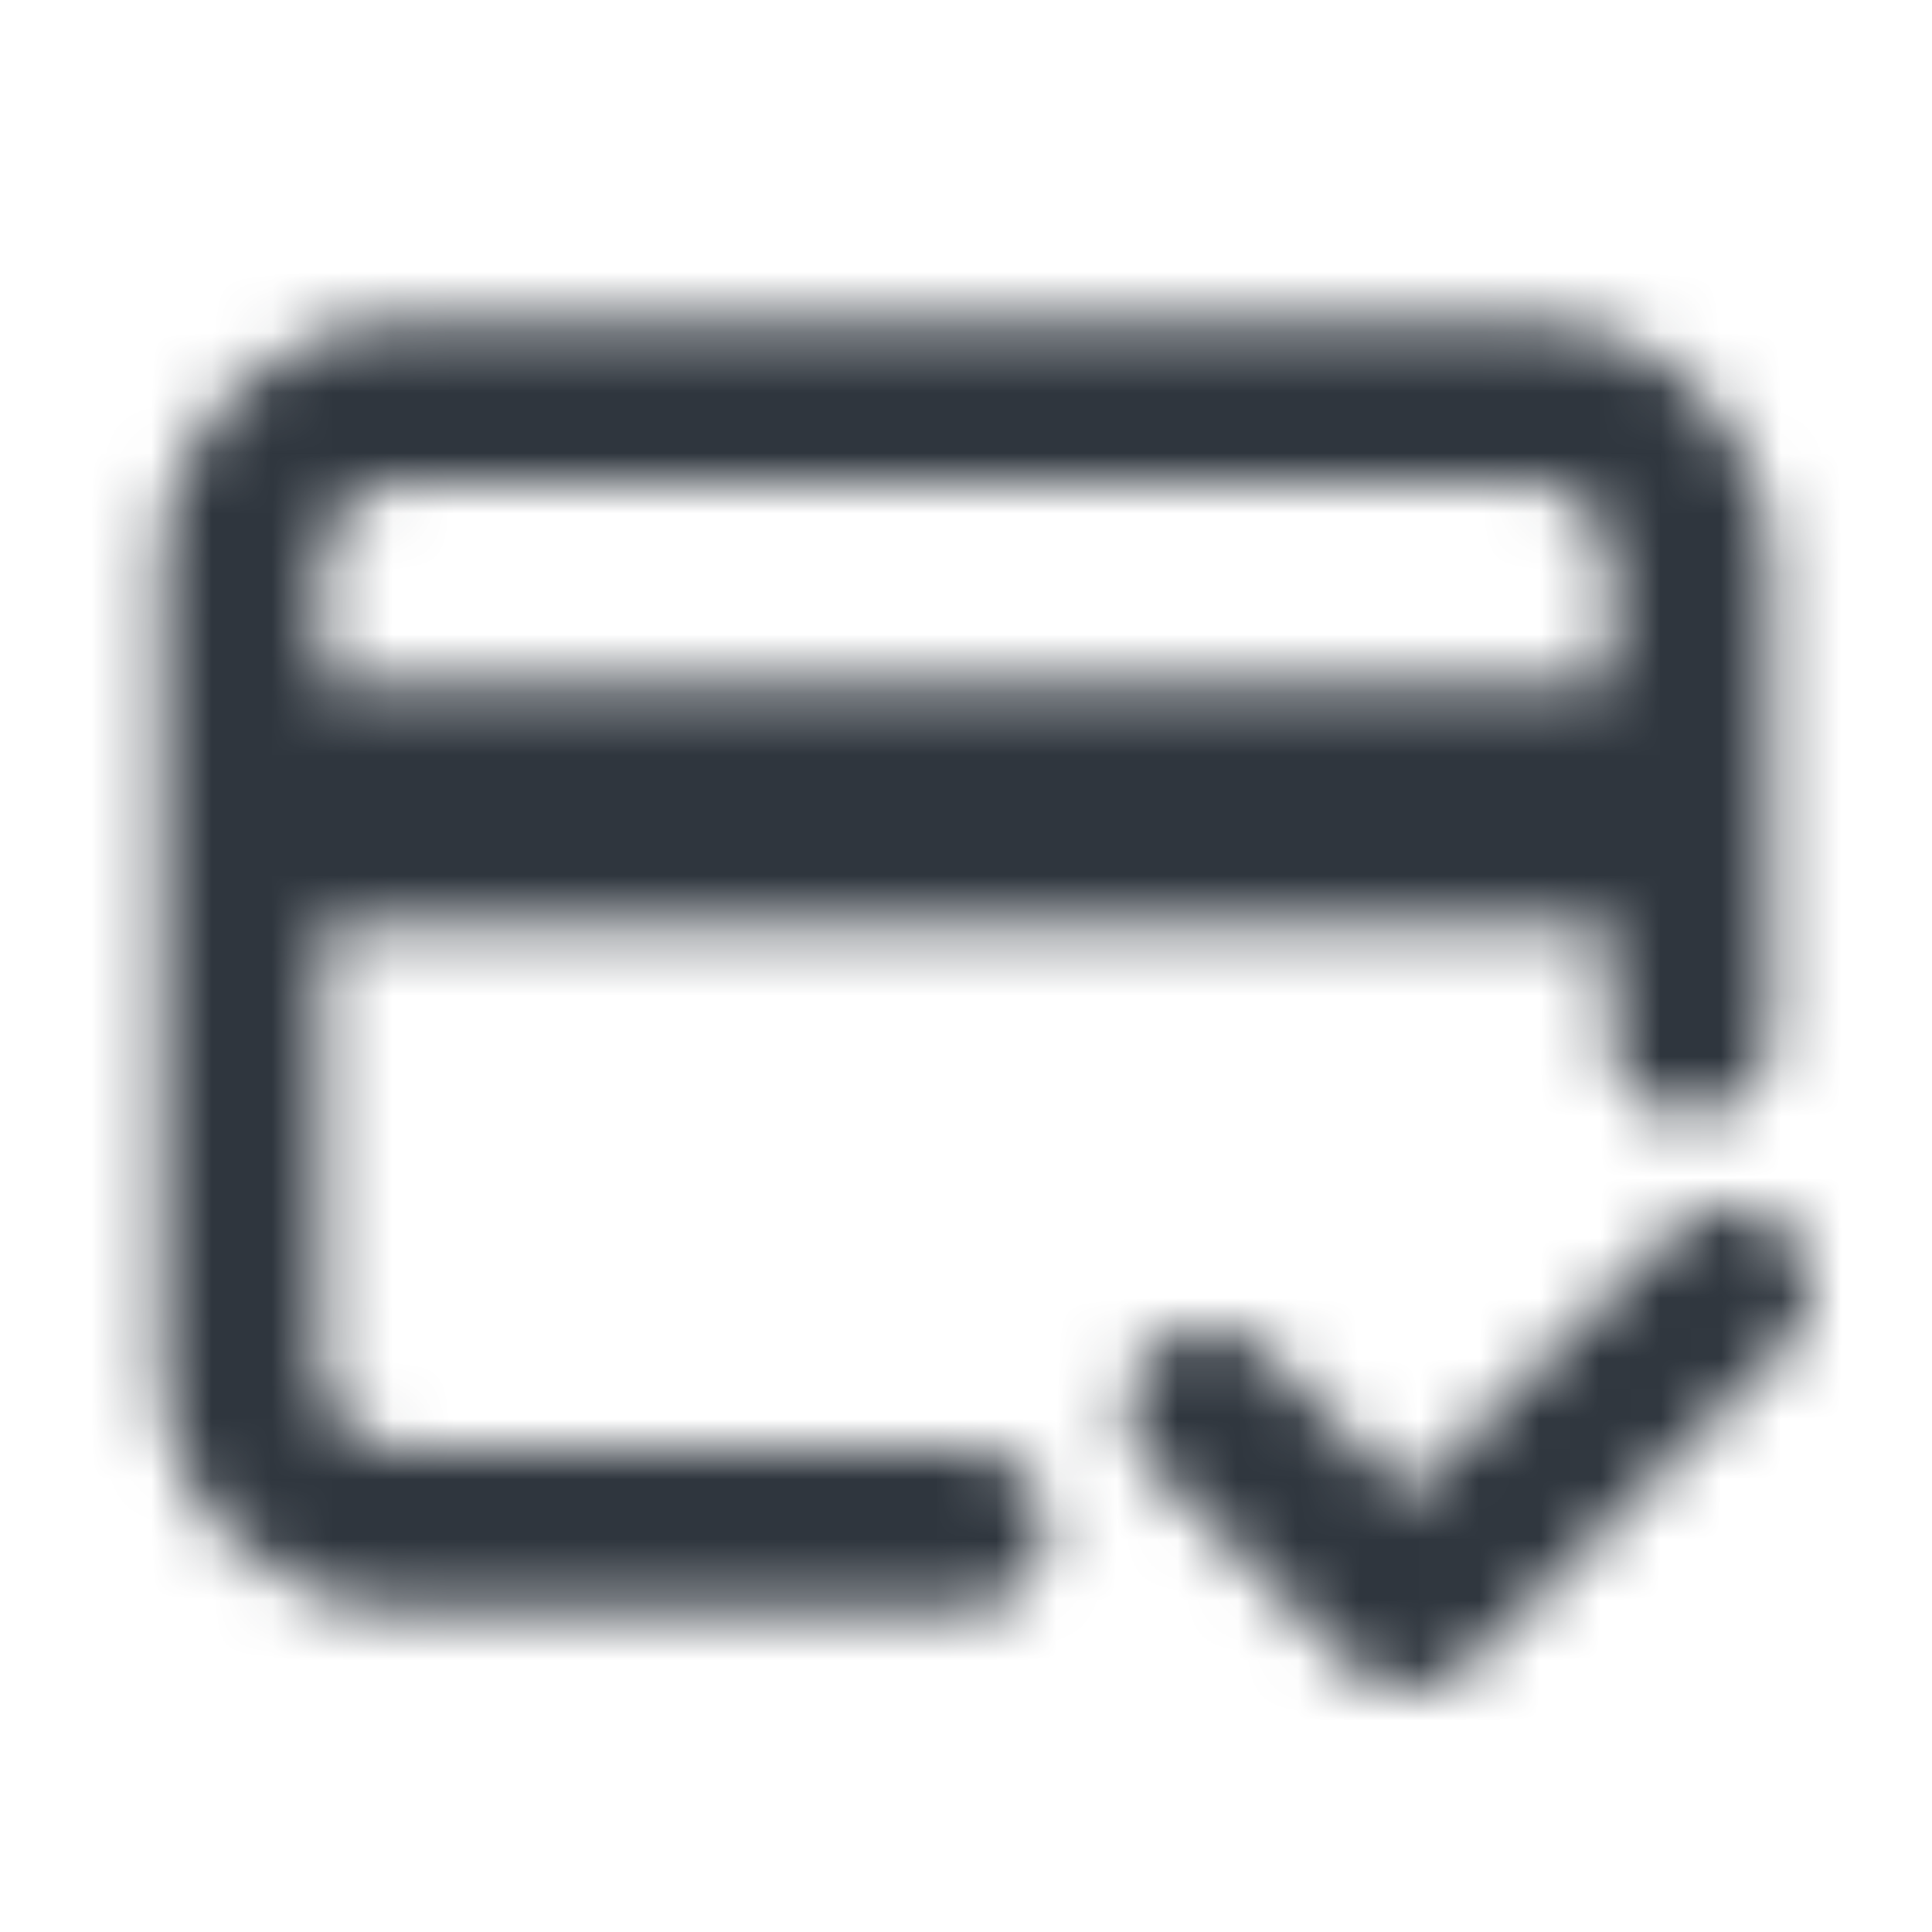 <svg width="32" height="32" viewBox="0 0 32 32" fill="none" xmlns="http://www.w3.org/2000/svg">
<g clip-path="url(#clip0_1645_3307)">
<mask id="mask0_1645_3307" style="mask-type:alpha" maskUnits="userSpaceOnUse" x="0" y="0" width="32" height="32">
<path fill-rule="evenodd" clip-rule="evenodd" d="M2.667 9.333C2.667 7.124 4.458 5.333 6.667 5.333H25.333C27.543 5.333 29.333 7.124 29.333 9.333V17.167C29.333 17.903 28.736 18.5 28 18.5C27.264 18.5 26.667 17.903 26.667 17.167V15.333H5.333V22.667C5.333 23.403 5.93 24 6.667 24H16C16.736 24 17.333 24.597 17.333 25.333C17.333 26.07 16.736 26.667 16 26.667H6.667C4.458 26.667 2.667 24.876 2.667 22.667V9.333ZM26.667 9.333V11.333H5.333V9.333C5.333 8.597 5.93 8 6.667 8H25.333C26.07 8 26.667 8.597 26.667 9.333Z" fill="black"/>
<path d="M29.61 22.276C30.13 21.755 30.13 20.911 29.61 20.39C29.089 19.87 28.245 19.87 27.724 20.39L23.333 24.781L20.943 22.39C20.422 21.87 19.578 21.87 19.057 22.39C18.537 22.911 18.537 23.755 19.057 24.276L22.39 27.61C22.911 28.13 23.755 28.13 24.276 27.61L29.61 22.276Z" fill="black"/>
</mask>
<g mask="url(#mask0_1645_3307)">
<rect width="32" height="32" fill="#2F363E"/>
</g>
</g>
<defs>
<clipPath id="clip0_1645_3307">
<rect width="32" height="32" fill="white"/>
</clipPath>
</defs>
</svg>
